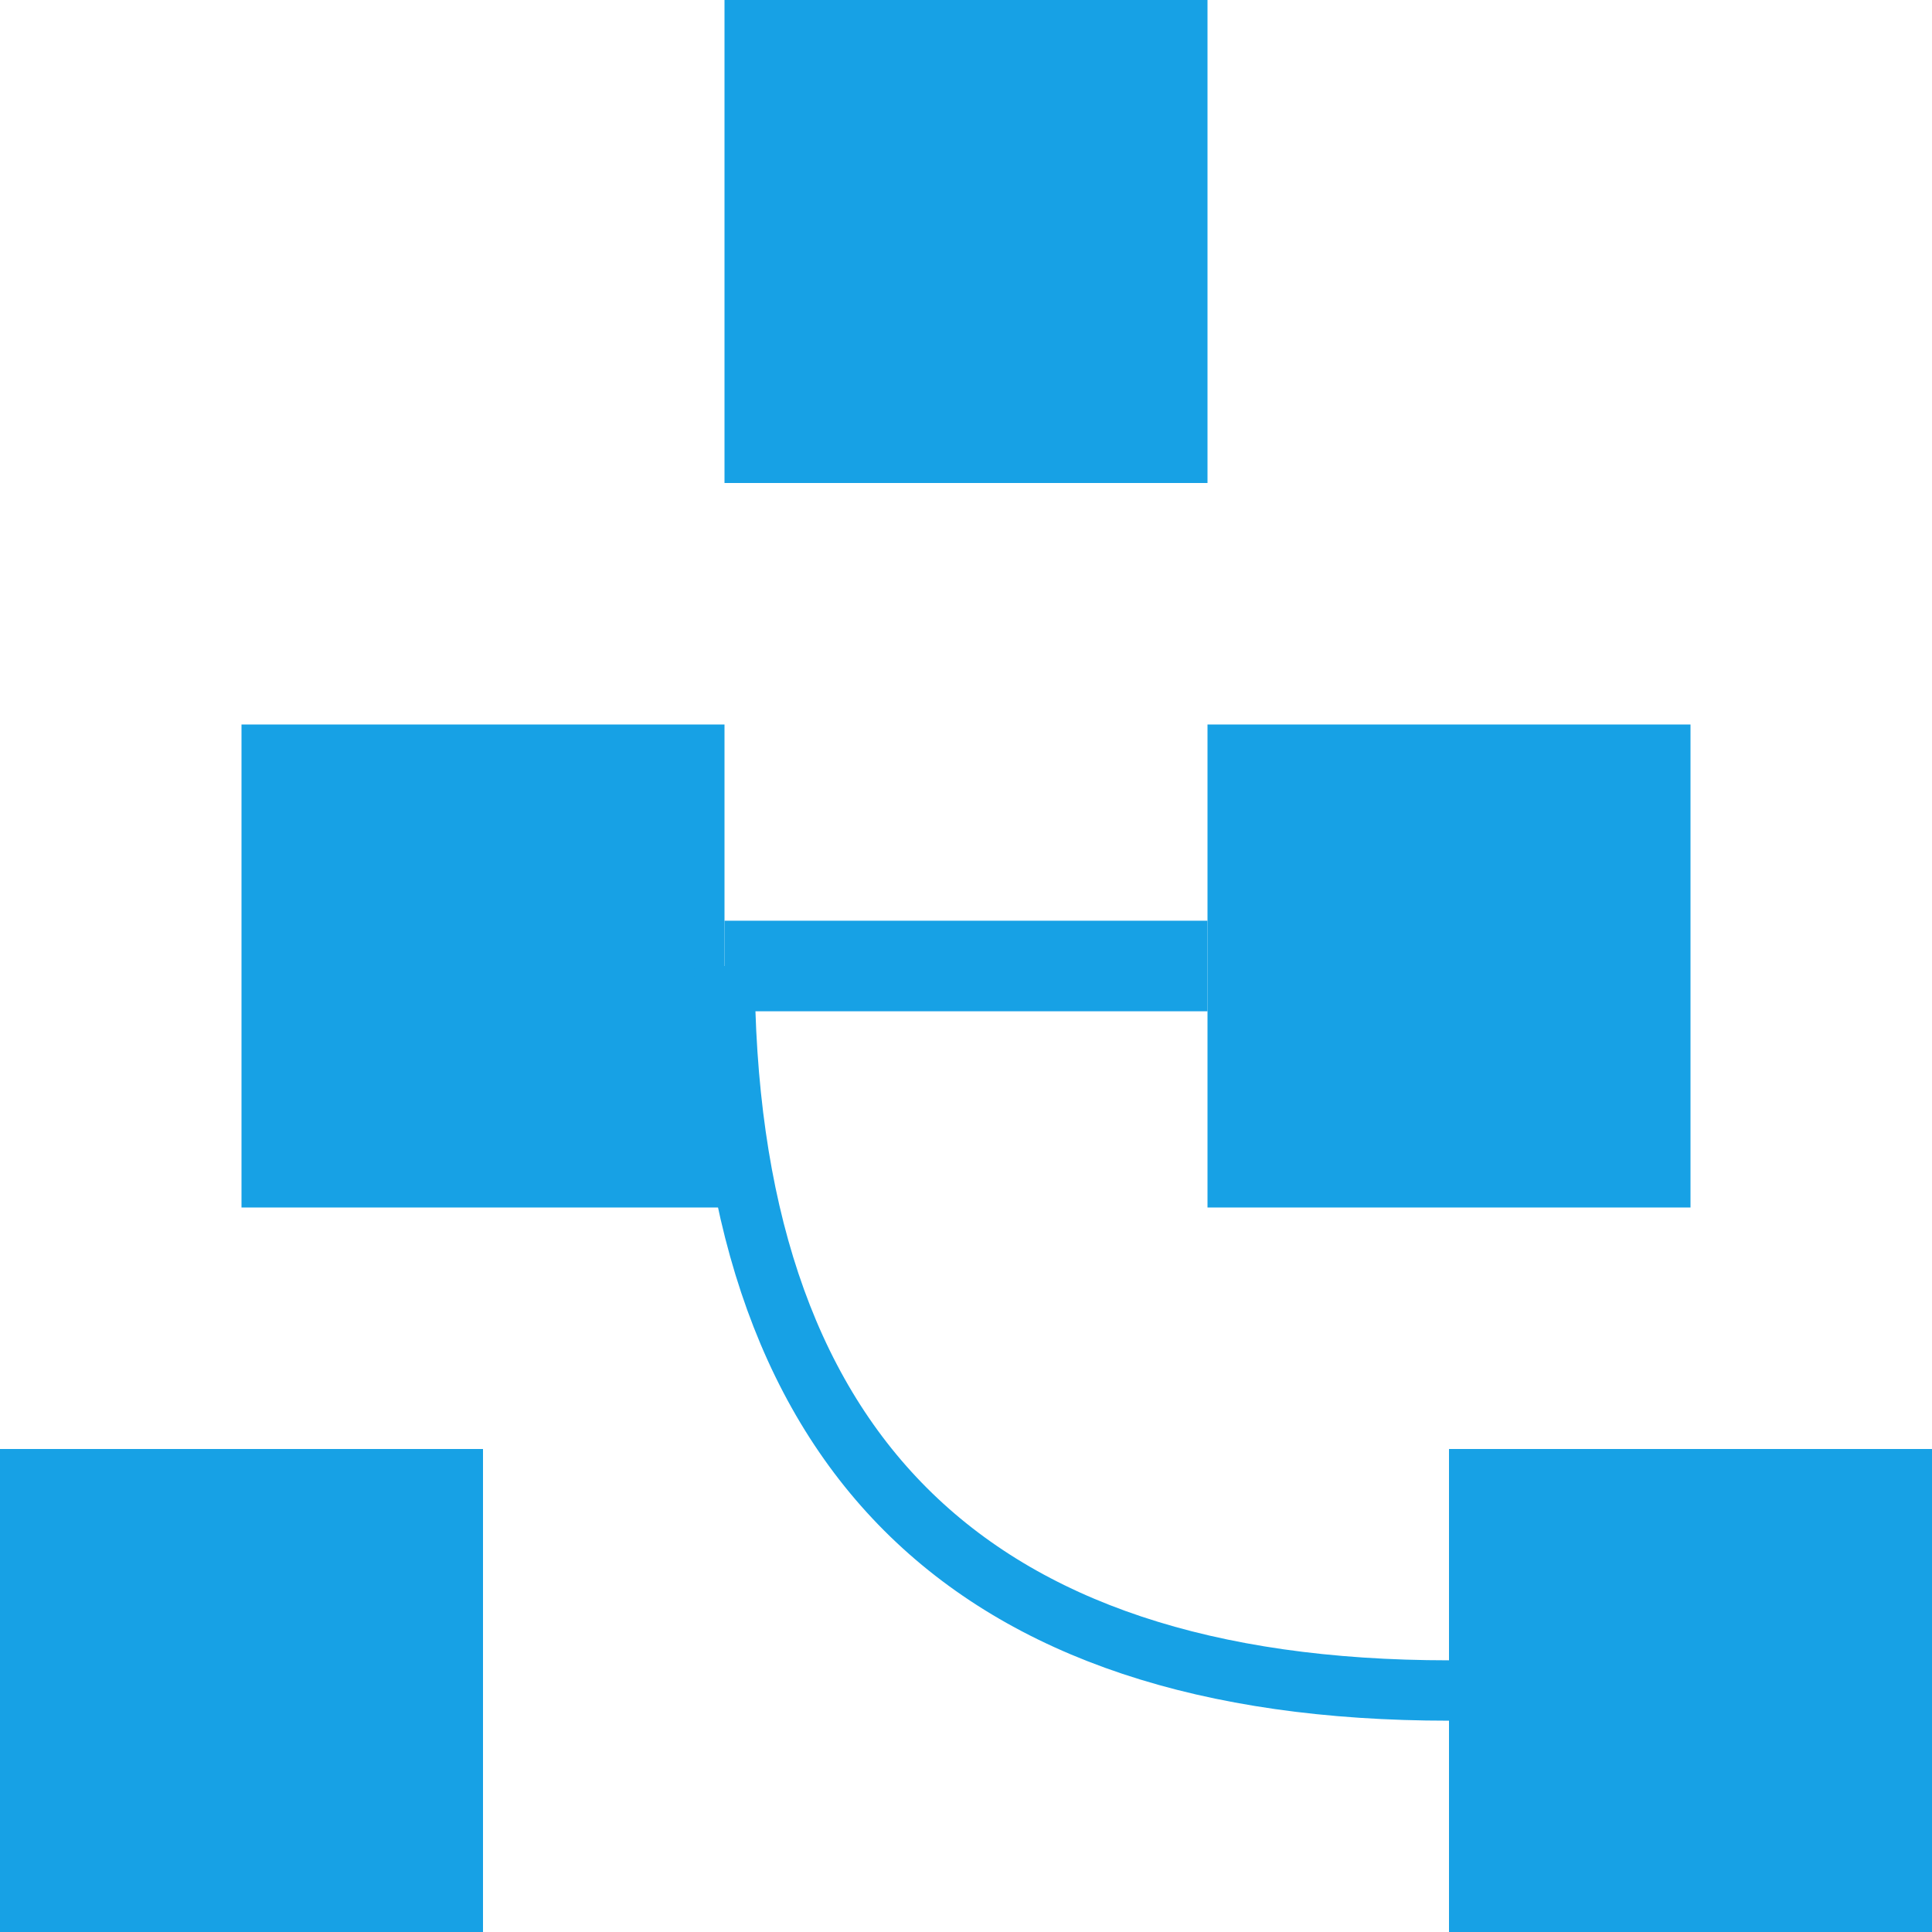 <svg width="64" height="64" viewBox="0 0 64 64" fill="none" xmlns="http://www.w3.org/2000/svg">
<rect x="24" width="16" height="16" fill="#17A1E5"/>
<rect x="8" y="24" width="16" height="16" fill="#17A1E5"/>
<rect y="48" width="16" height="16" fill="#17A1E5"/>
<rect x="40" y="24" width="16" height="16" fill="#17A1E5"/>
<rect x="48" y="48" width="16" height="16" fill="#17A1E5"/>
<path d="M24 32H40" stroke="#17A1E5" stroke-width="3"/>
<path d="M24 32C24 48 32 56 48 56" stroke="#17A1E5" stroke-width="2"/>
</svg>
